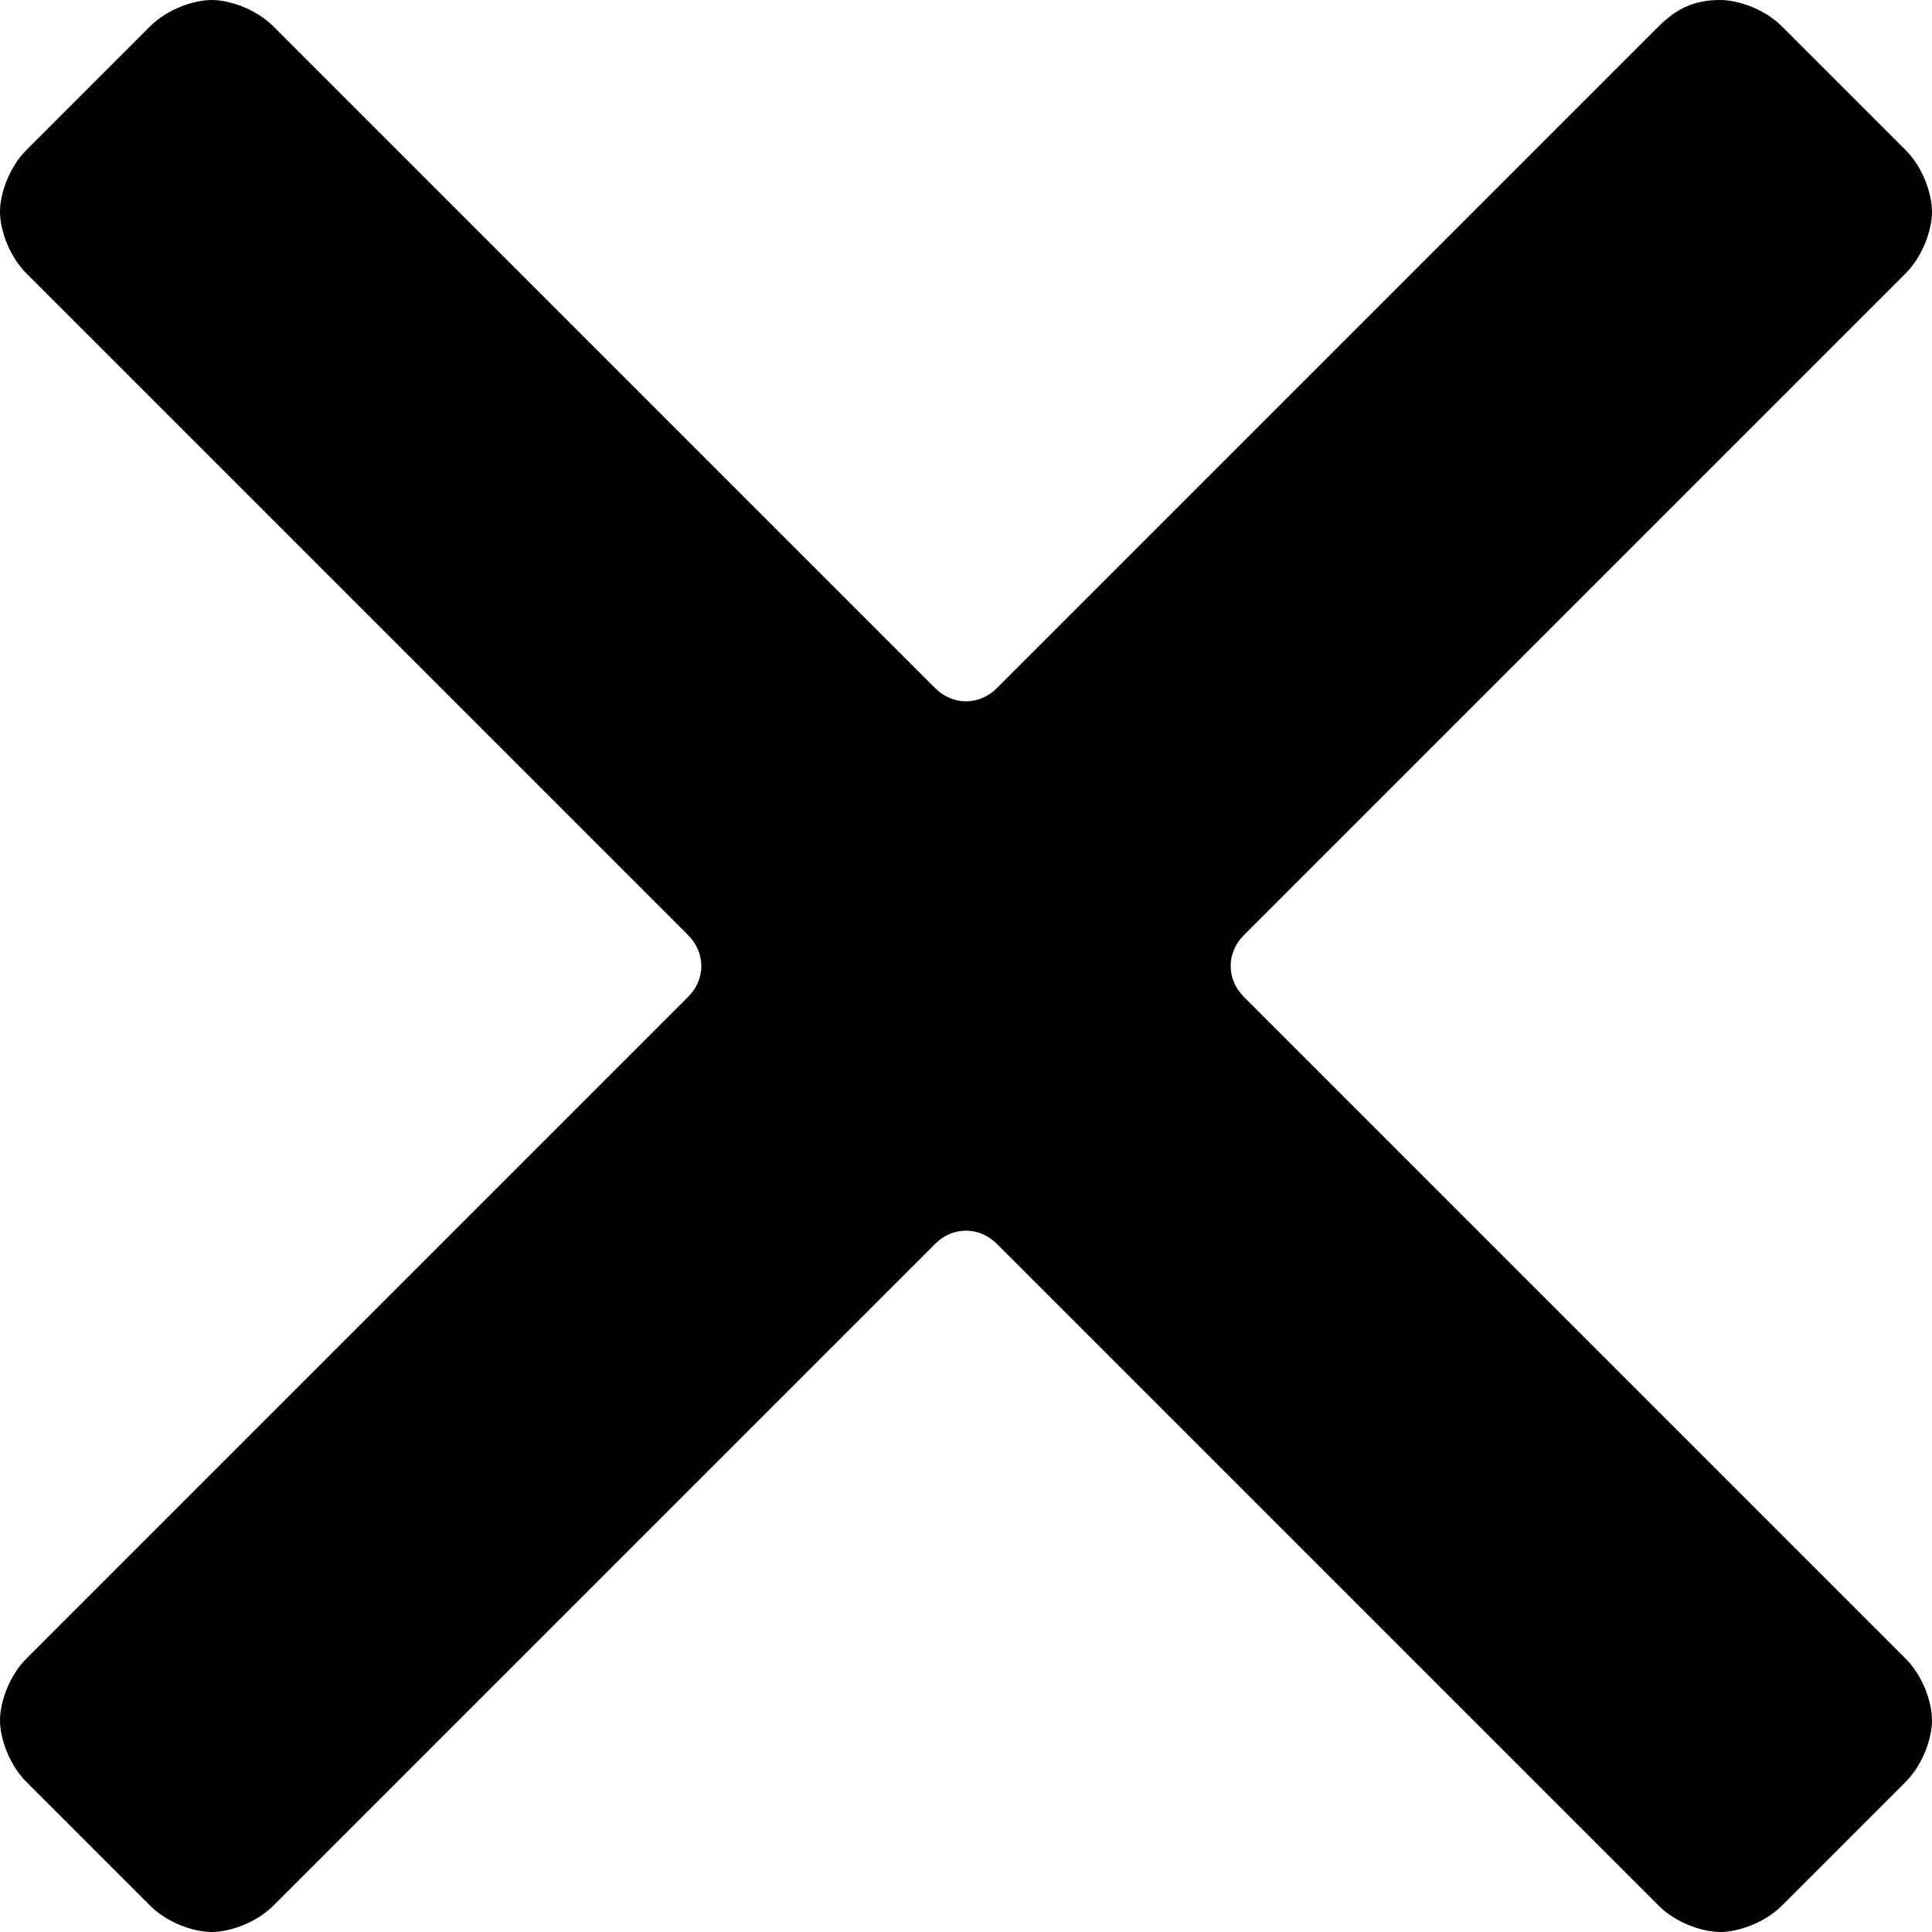 <?xml version="1.0" encoding="utf-8"?>
<!-- Generator: Adobe Illustrator 16.0.0, SVG Export Plug-In . SVG Version: 6.00 Build 0)  -->
<!DOCTYPE svg PUBLIC "-//W3C//DTD SVG 1.1//EN" "http://www.w3.org/Graphics/SVG/1.1/DTD/svg11.dtd">
<svg version="1.1" id="Шар_1" xmlns="http://www.w3.org/2000/svg" xmlns:xlink="http://www.w3.org/1999/xlink" x="0px" y="0px"
	 width="512px" height="512px" viewBox="0 0 512 512" enable-background="new 0 0 512 512" xml:space="preserve">
<path d="M329.645,264.183c-4.676-4.676-4.676-11.689,0-16.365L504.986,72.475C509.662,67.799,512,60.785,512,56.11
	s-2.338-11.689-7.014-16.365l-32.73-32.73C467.58,2.338,460.566,0,455.891,0c-7.014,0-11.689,2.338-16.365,7.014L264.183,182.356
	c-4.676,4.676-11.689,4.676-16.365,0L72.475,7.014C67.799,2.338,60.785,0,56.109,0S44.42,2.338,39.744,7.014l-32.73,32.73
	C2.338,44.42,0,51.434,0,56.11s2.338,11.689,7.014,16.365l175.342,175.343c4.676,4.676,4.676,11.689,0,16.365L7.014,439.525
	C2.338,444.2,0,451.214,0,455.89s2.338,11.689,7.014,16.365l32.73,32.731C44.42,509.662,51.434,512,56.109,512
	s11.69-2.339,16.366-7.014l175.342-175.343c4.676-4.676,11.689-4.676,16.365,0l175.343,175.343
	c4.676,4.676,11.689,7.014,16.365,7.014s11.689-2.339,16.365-7.014l32.73-32.731c4.676-4.676,7.014-11.689,7.014-16.365
	s-2.338-11.689-7.014-16.365L329.645,264.183z"/>
</svg>
